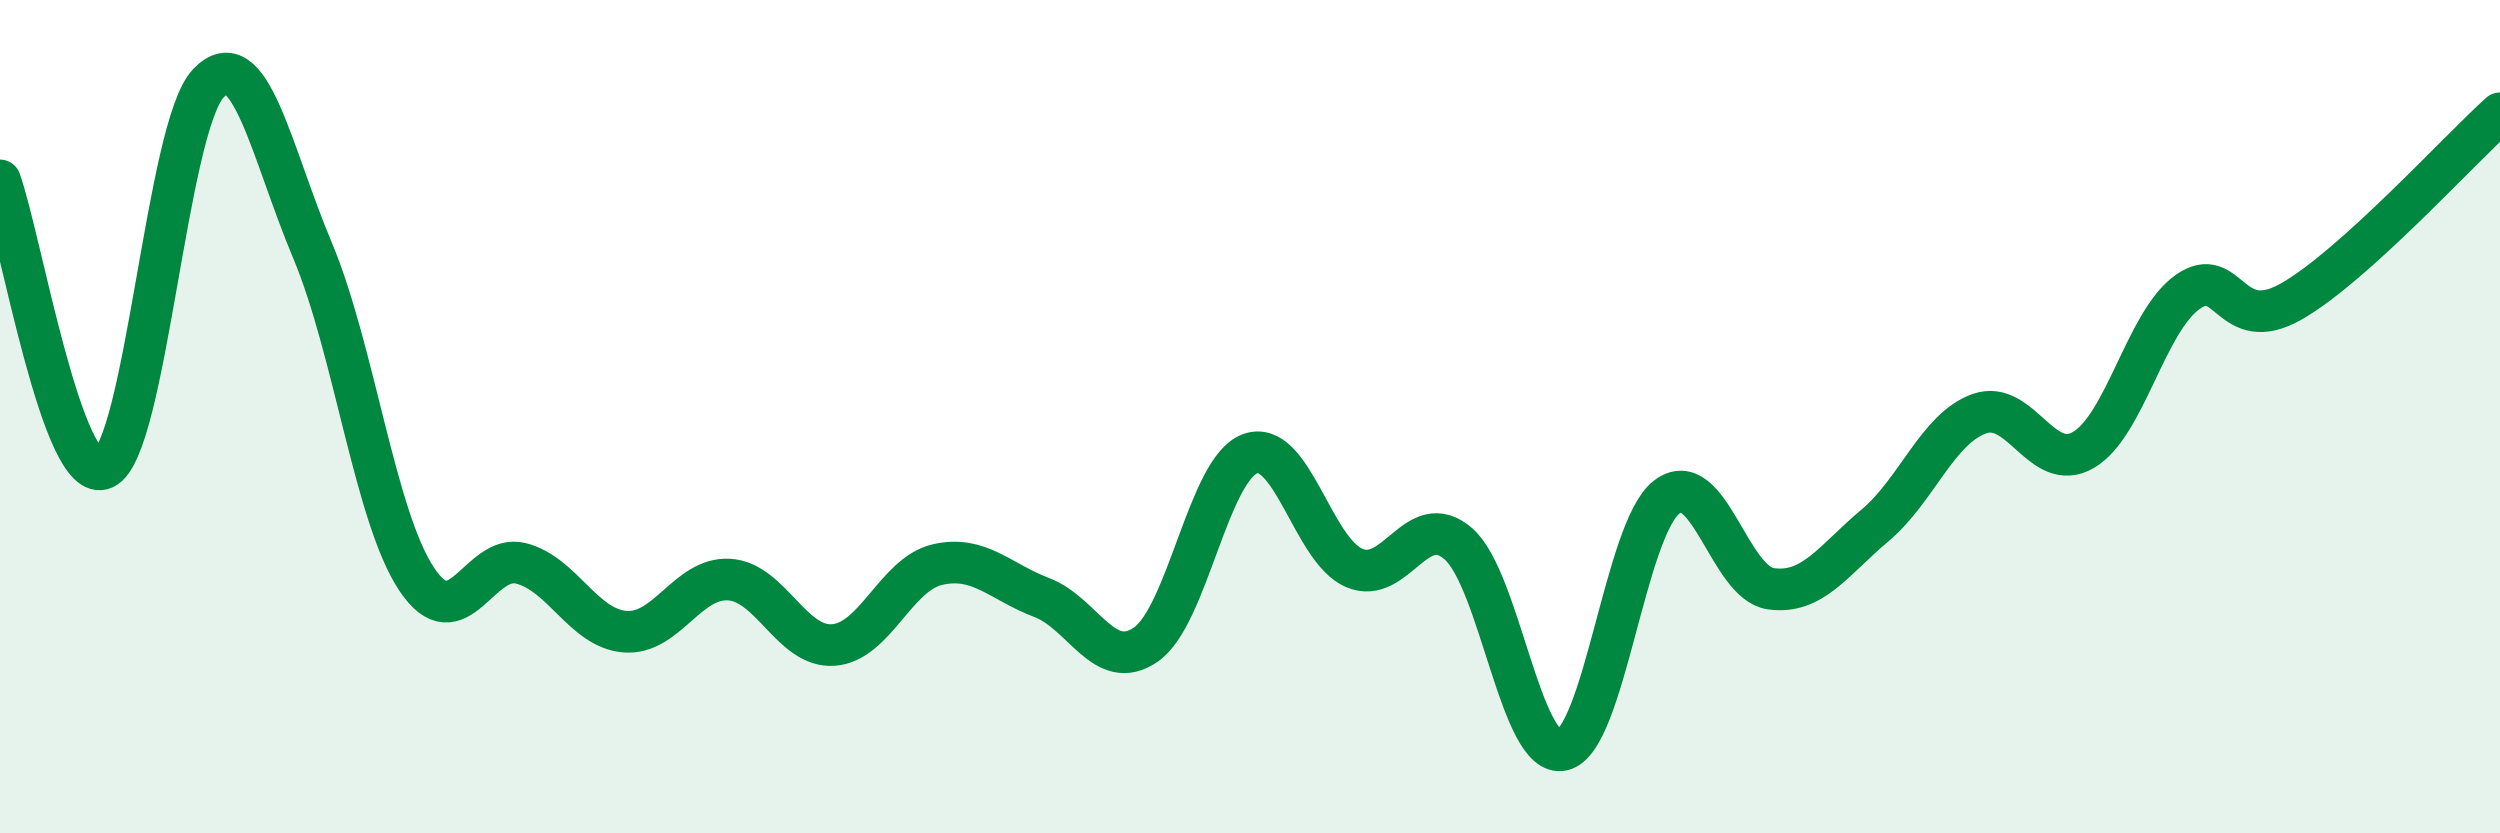 
    <svg width="60" height="20" viewBox="0 0 60 20" xmlns="http://www.w3.org/2000/svg">
      <path
        d="M 0,4.33 C 0.5,5.71 1.5,11.71 2.5,11.24 C 3.5,10.77 4,3.05 5,2 C 6,0.95 6.5,3.63 7.5,6.01 C 8.5,8.39 9,12.4 10,13.9 C 11,15.4 11.5,13.27 12.5,13.52 C 13.5,13.77 14,15.08 15,15.16 C 16,15.24 16.5,13.85 17.5,13.91 C 18.5,13.97 19,15.55 20,15.48 C 21,15.41 21.5,13.78 22.5,13.55 C 23.5,13.32 24,13.96 25,14.34 C 26,14.72 26.5,16.16 27.5,15.47 C 28.5,14.78 29,11.26 30,10.89 C 31,10.52 31.5,13.2 32.5,13.63 C 33.5,14.06 34,12.18 35,13.05 C 36,13.92 36.5,18.22 37.5,18 C 38.5,17.78 39,12.7 40,11.93 C 41,11.16 41.5,13.99 42.5,14.13 C 43.5,14.27 44,13.45 45,12.61 C 46,11.77 46.5,10.29 47.5,9.93 C 48.5,9.57 49,11.38 50,10.8 C 51,10.22 51.5,7.72 52.5,7.01 C 53.5,6.3 53.5,8.09 55,7.23 C 56.5,6.37 59,3.62 60,2.72L60 20L0 20Z"
        fill="#008740"
        opacity="0.1"
        stroke-linecap="round"
        stroke-linejoin="round"
      />
      <path
        d="M 0,4.33 C 0.5,5.71 1.5,11.71 2.5,11.24 C 3.5,10.77 4,3.05 5,2 C 6,0.95 6.5,3.63 7.5,6.01 C 8.5,8.39 9,12.4 10,13.9 C 11,15.4 11.5,13.27 12.5,13.52 C 13.5,13.77 14,15.08 15,15.16 C 16,15.24 16.5,13.85 17.5,13.91 C 18.5,13.97 19,15.55 20,15.48 C 21,15.41 21.5,13.78 22.5,13.55 C 23.5,13.32 24,13.96 25,14.34 C 26,14.72 26.5,16.16 27.5,15.47 C 28.5,14.78 29,11.26 30,10.89 C 31,10.52 31.5,13.2 32.5,13.63 C 33.5,14.06 34,12.18 35,13.05 C 36,13.92 36.5,18.22 37.5,18 C 38.5,17.78 39,12.7 40,11.93 C 41,11.16 41.5,13.99 42.5,14.13 C 43.5,14.27 44,13.45 45,12.61 C 46,11.77 46.5,10.29 47.5,9.93 C 48.5,9.57 49,11.38 50,10.8 C 51,10.22 51.5,7.72 52.5,7.01 C 53.5,6.3 53.5,8.09 55,7.23 C 56.5,6.37 59,3.62 60,2.72"
        stroke="#008740"
        stroke-width="1"
        fill="none"
        stroke-linecap="round"
        stroke-linejoin="round"
      />
    </svg>
  